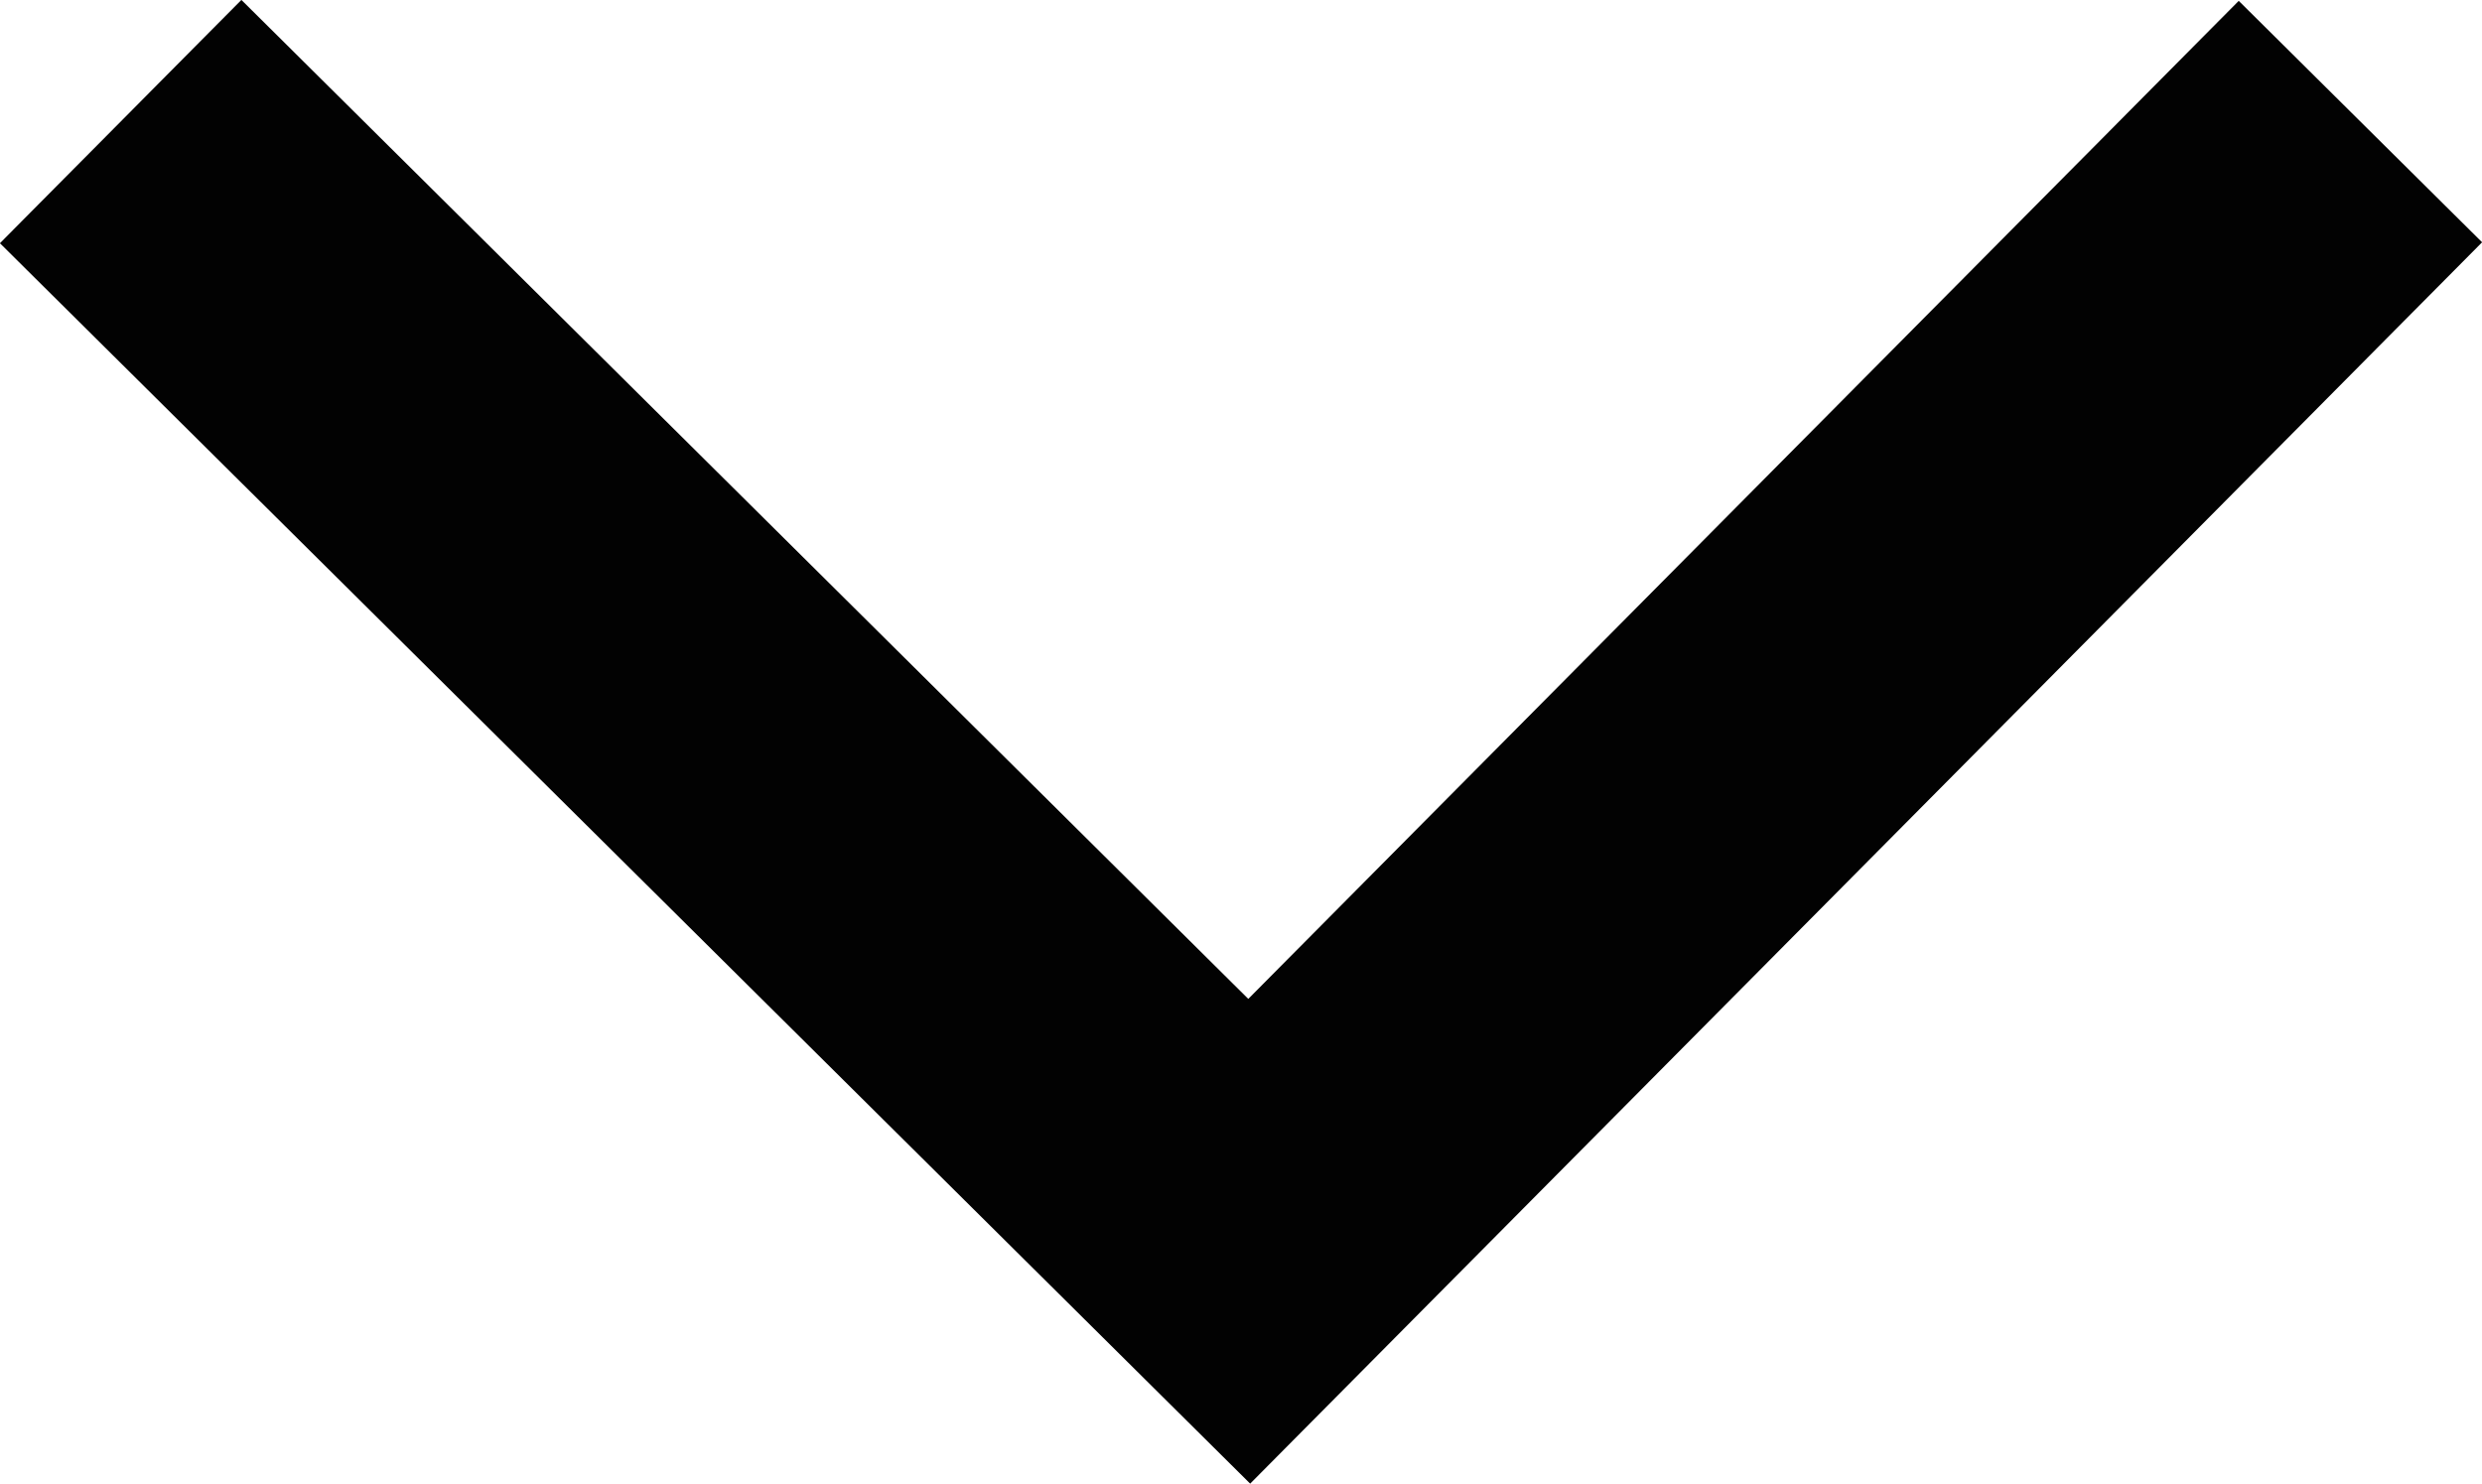 <svg xmlns="http://www.w3.org/2000/svg" width="10.86" height="6.493" viewBox="0 0 10.86 6.493">
  <path id="black_chevron" d="M.6,1,5.538,5.9,10.4,1" transform="translate(-0.072 -0.468)" fill="none" stroke="#020202" stroke-width="1.5"/>
</svg>
